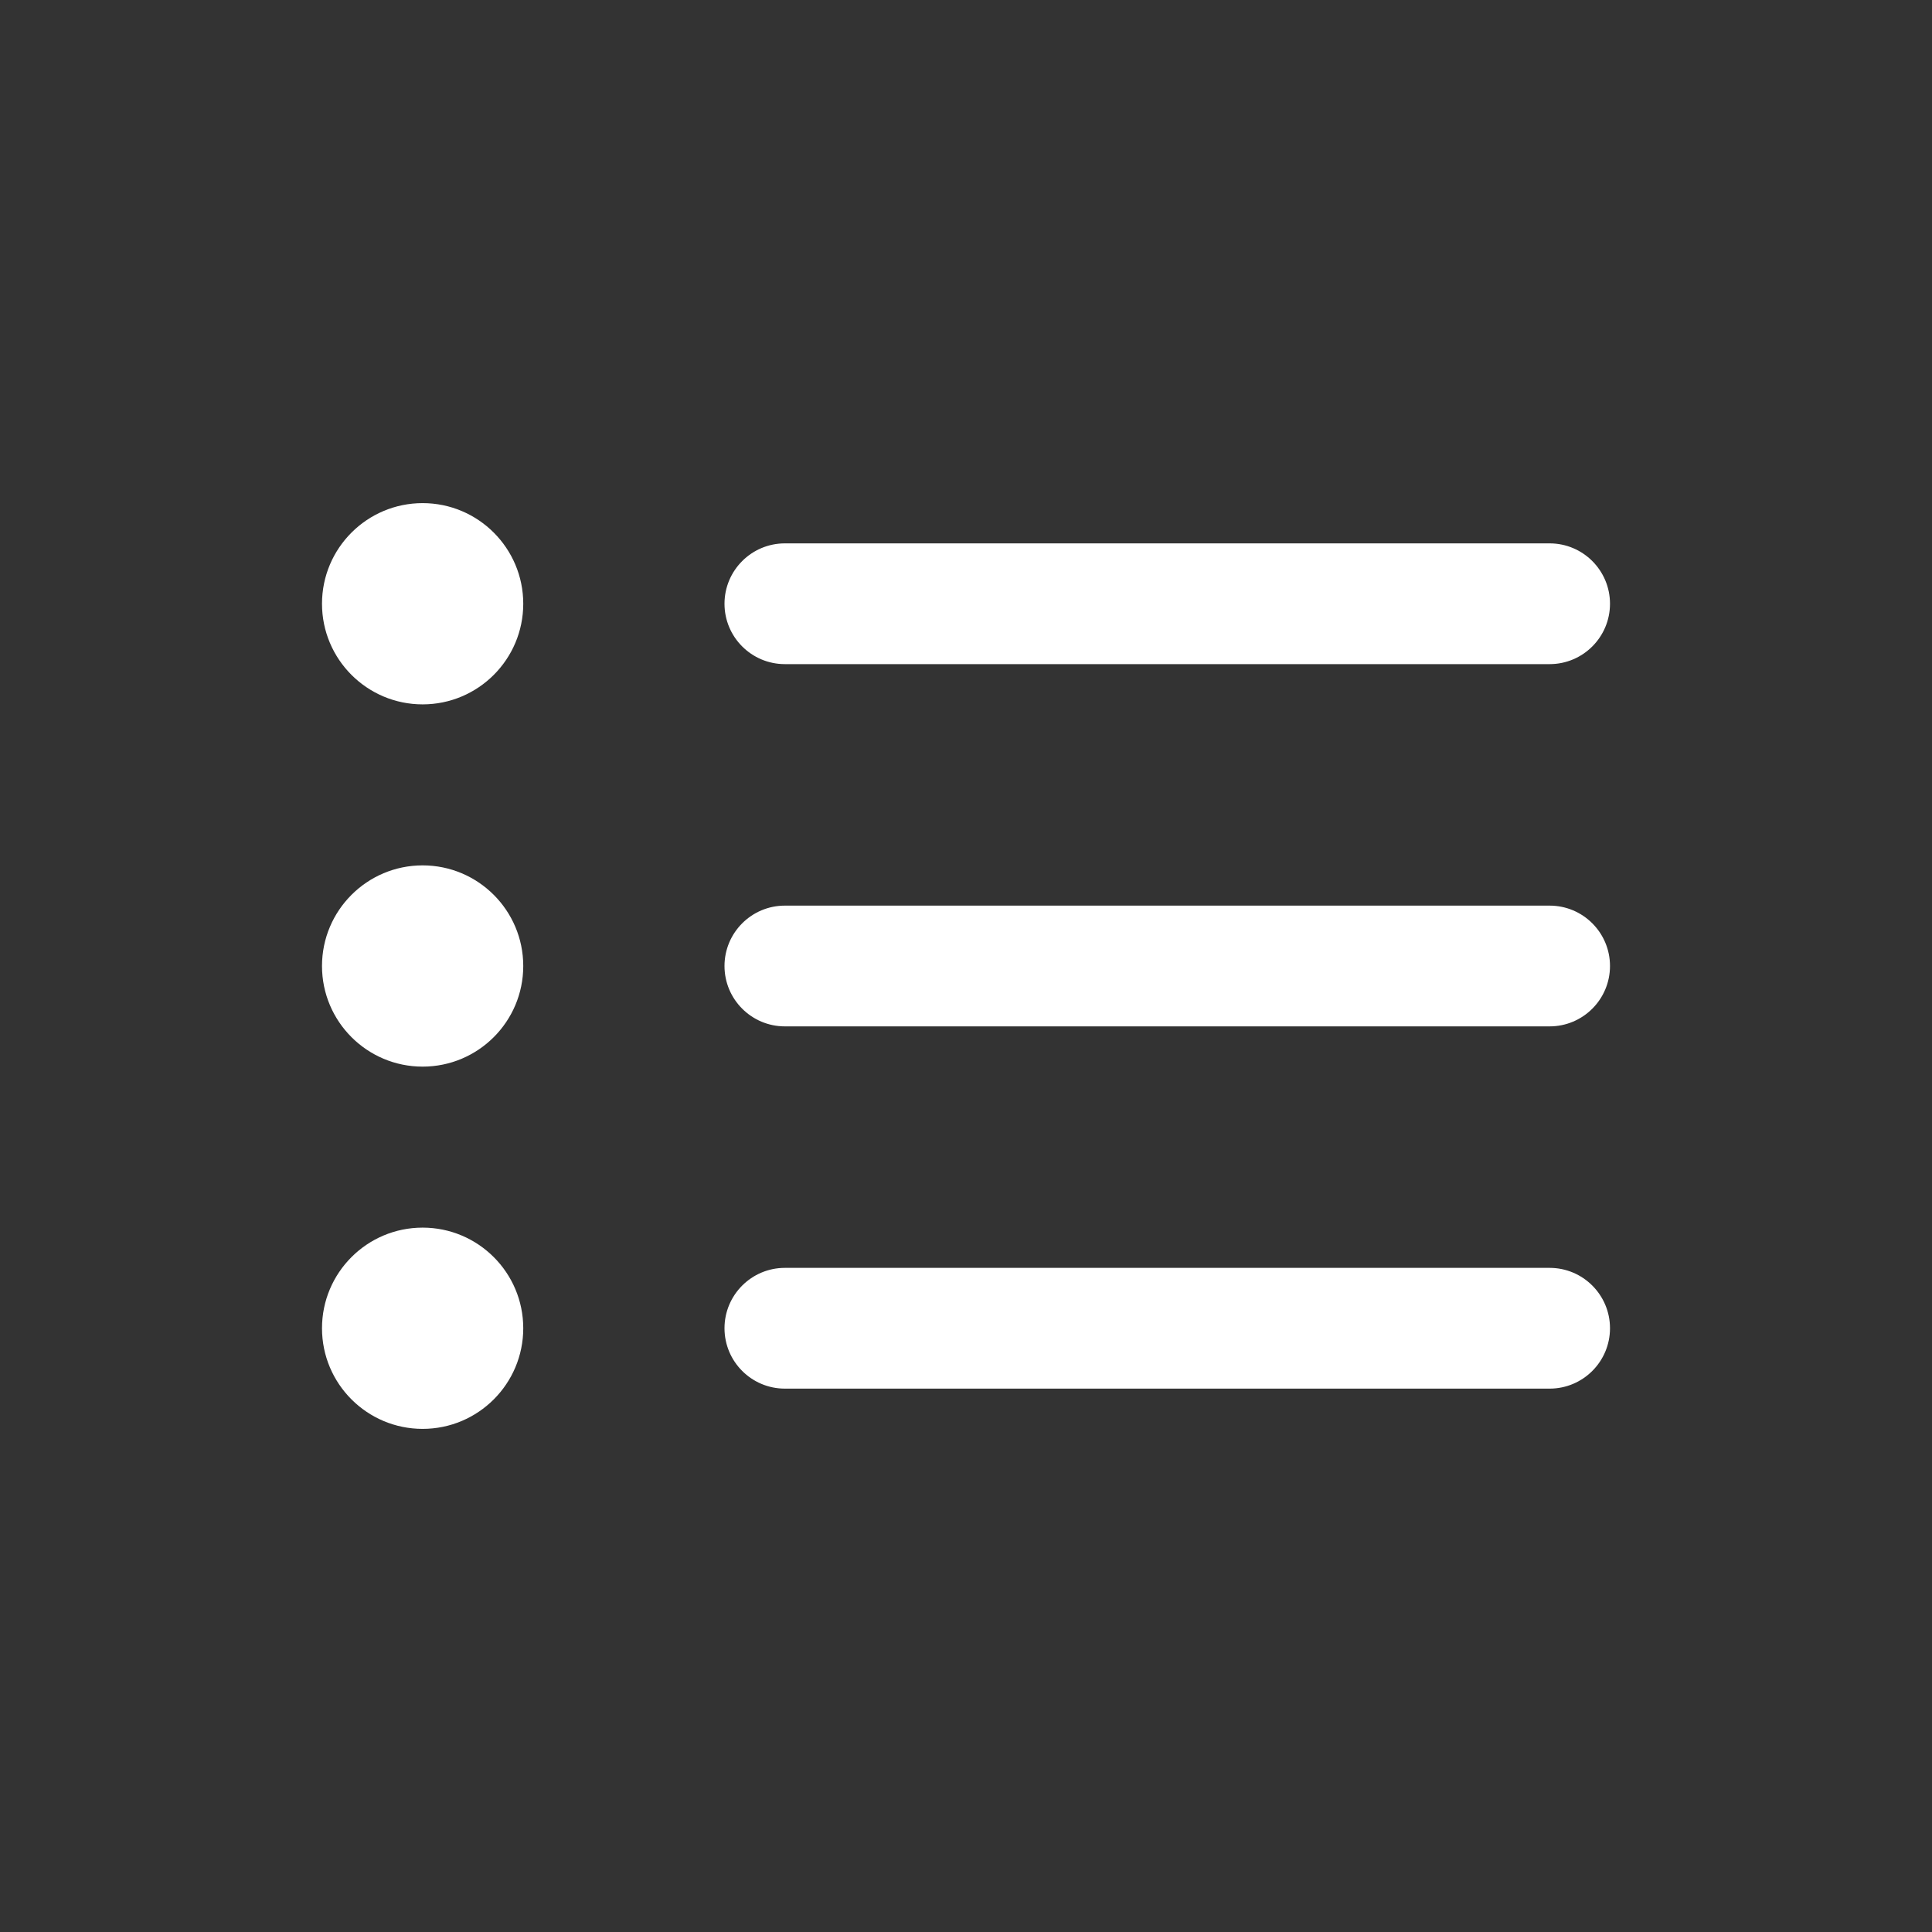 <svg width="24" height="24" viewBox="0 0 24 24" fill="none" xmlns="http://www.w3.org/2000/svg">
<rect x="0" y="0" width="24" height="24" fill="#333333" stroke="none"/>
<path d="M5.25 8.75C5.94 8.75 6.5 8.19 6.5 7.5C6.5 6.81 5.94 6.25 5.25 6.25C4.56 6.25 4 6.81 4 7.5C4 8.19 4.56 8.75 5.25 8.75ZM9 7.5C9 7.086 9.336 6.75 9.75 6.75H19.25C19.664 6.75 20 7.086 20 7.5C20 7.914 19.664 8.25 19.25 8.25H9.75C9.336 8.25 9 7.914 9 7.5ZM9.75 11.25C9.336 11.25 9 11.586 9 12C9 12.414 9.336 12.75 9.75 12.75H19.25C19.664 12.75 20 12.414 20 12C20 11.586 19.664 11.25 19.25 11.25H9.75ZM9.75 15.75C9.336 15.75 9 16.086 9 16.5C9 16.914 9.336 17.25 9.75 17.25H19.25C19.664 17.25 20 16.914 20 16.5C20 16.086 19.664 15.75 19.25 15.75H9.75ZM6.5 12C6.5 12.69 5.94 13.25 5.25 13.25C4.56 13.25 4 12.69 4 12C4 11.31 4.56 10.75 5.25 10.75C5.94 10.75 6.5 11.31 6.5 12ZM5.25 17.75C5.94 17.75 6.5 17.19 6.5 16.5C6.5 15.81 5.94 15.25 5.25 15.25C4.56 15.25 4 15.81 4 16.5C4 17.19 4.56 17.75 5.25 17.75Z" fill="white"/>
</svg>
